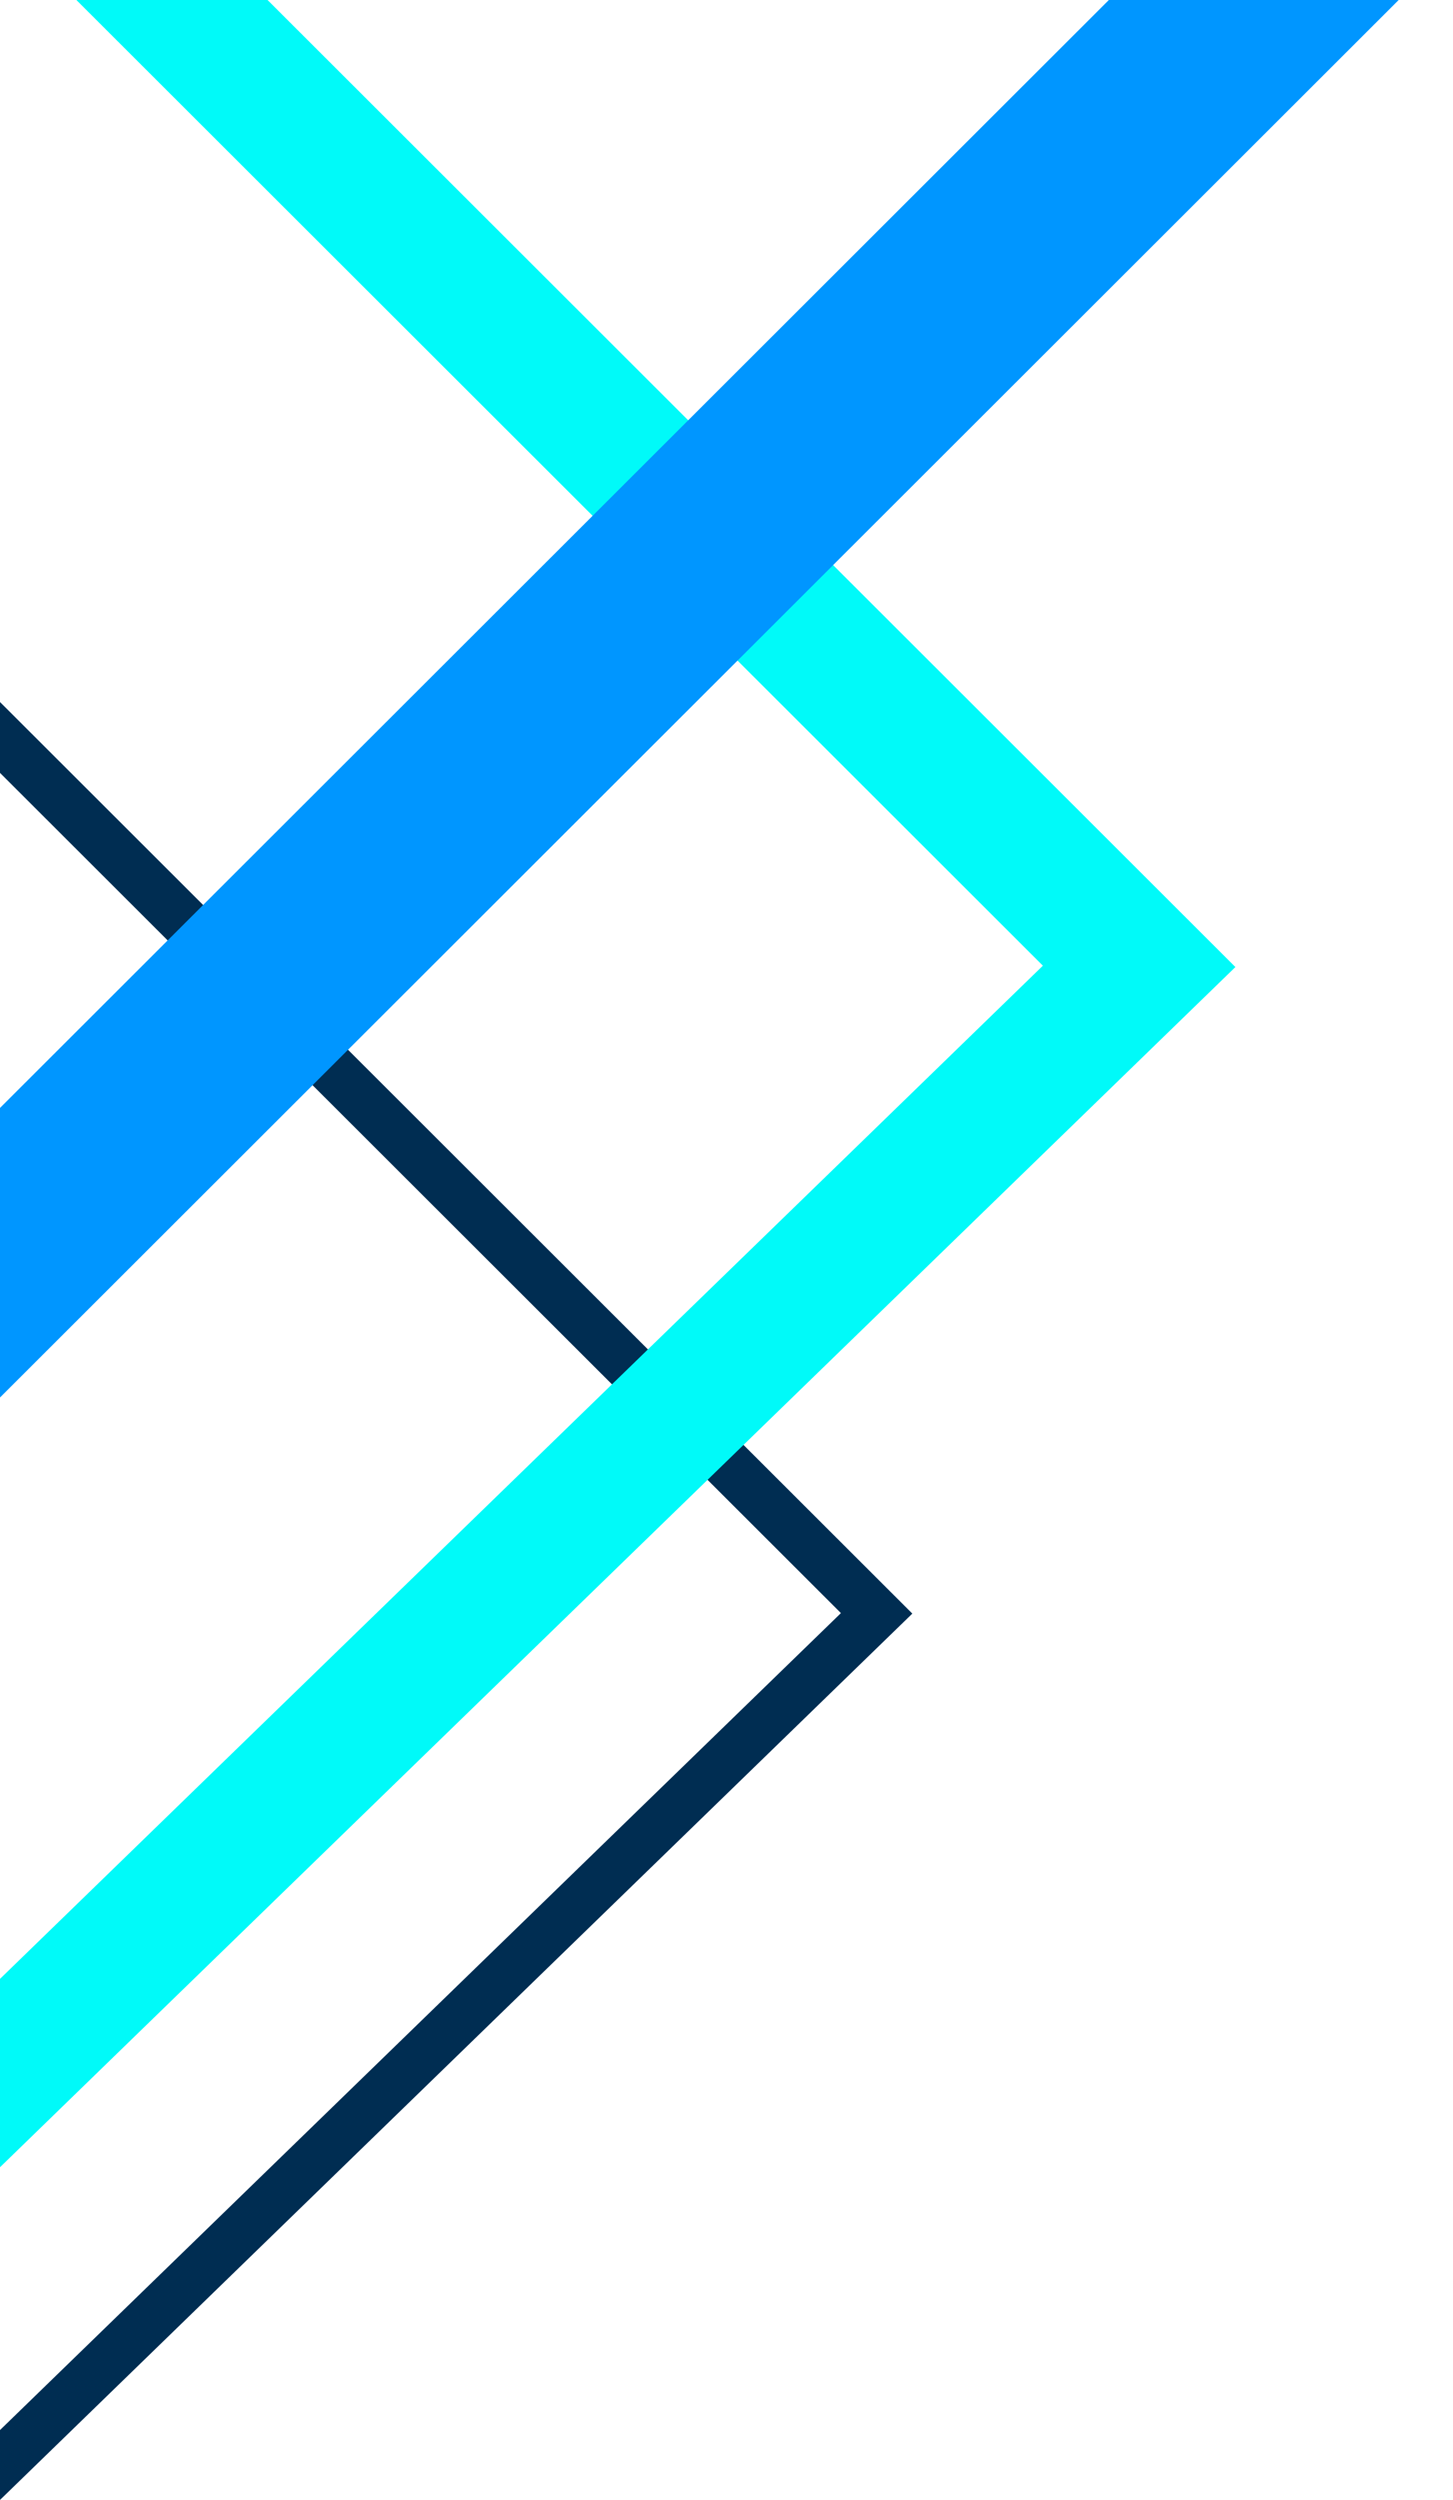 <svg width="720" height="1238" viewBox="0 0 720 1238" fill="none" xmlns="http://www.w3.org/2000/svg">
<g clip-path="url(#clip0_43_57379)">
<path d="M-139.86 1356.58L434.391 799.005L-131.972 233.434L-706.223 791.008L-139.86 1356.58Z" stroke="#002D52" stroke-width="24.829" stroke-miterlimit="10"/>
<path d="M-173.341 1194.98L564.473 478.59L-394.498 -479.04L-1132.31 237.347L-173.341 1194.98Z" stroke="#00FAF9" stroke-width="66.932" stroke-miterlimit="10"/>
<path d="M647.704 -26.394L259.267 -403.761L-404.531 259.109L-16.094 636.476L647.704 -26.394Z" stroke="#0096FF" stroke-width="101.477" stroke-miterlimit="10"/>
</g>
<defs>
<clipPath id="clip0_43_57379">
<rect width="1900" height="1900" fill="white" transform="matrix(-1 0 0 1 720 -526)"/>
</clipPath>
</defs>
</svg>
